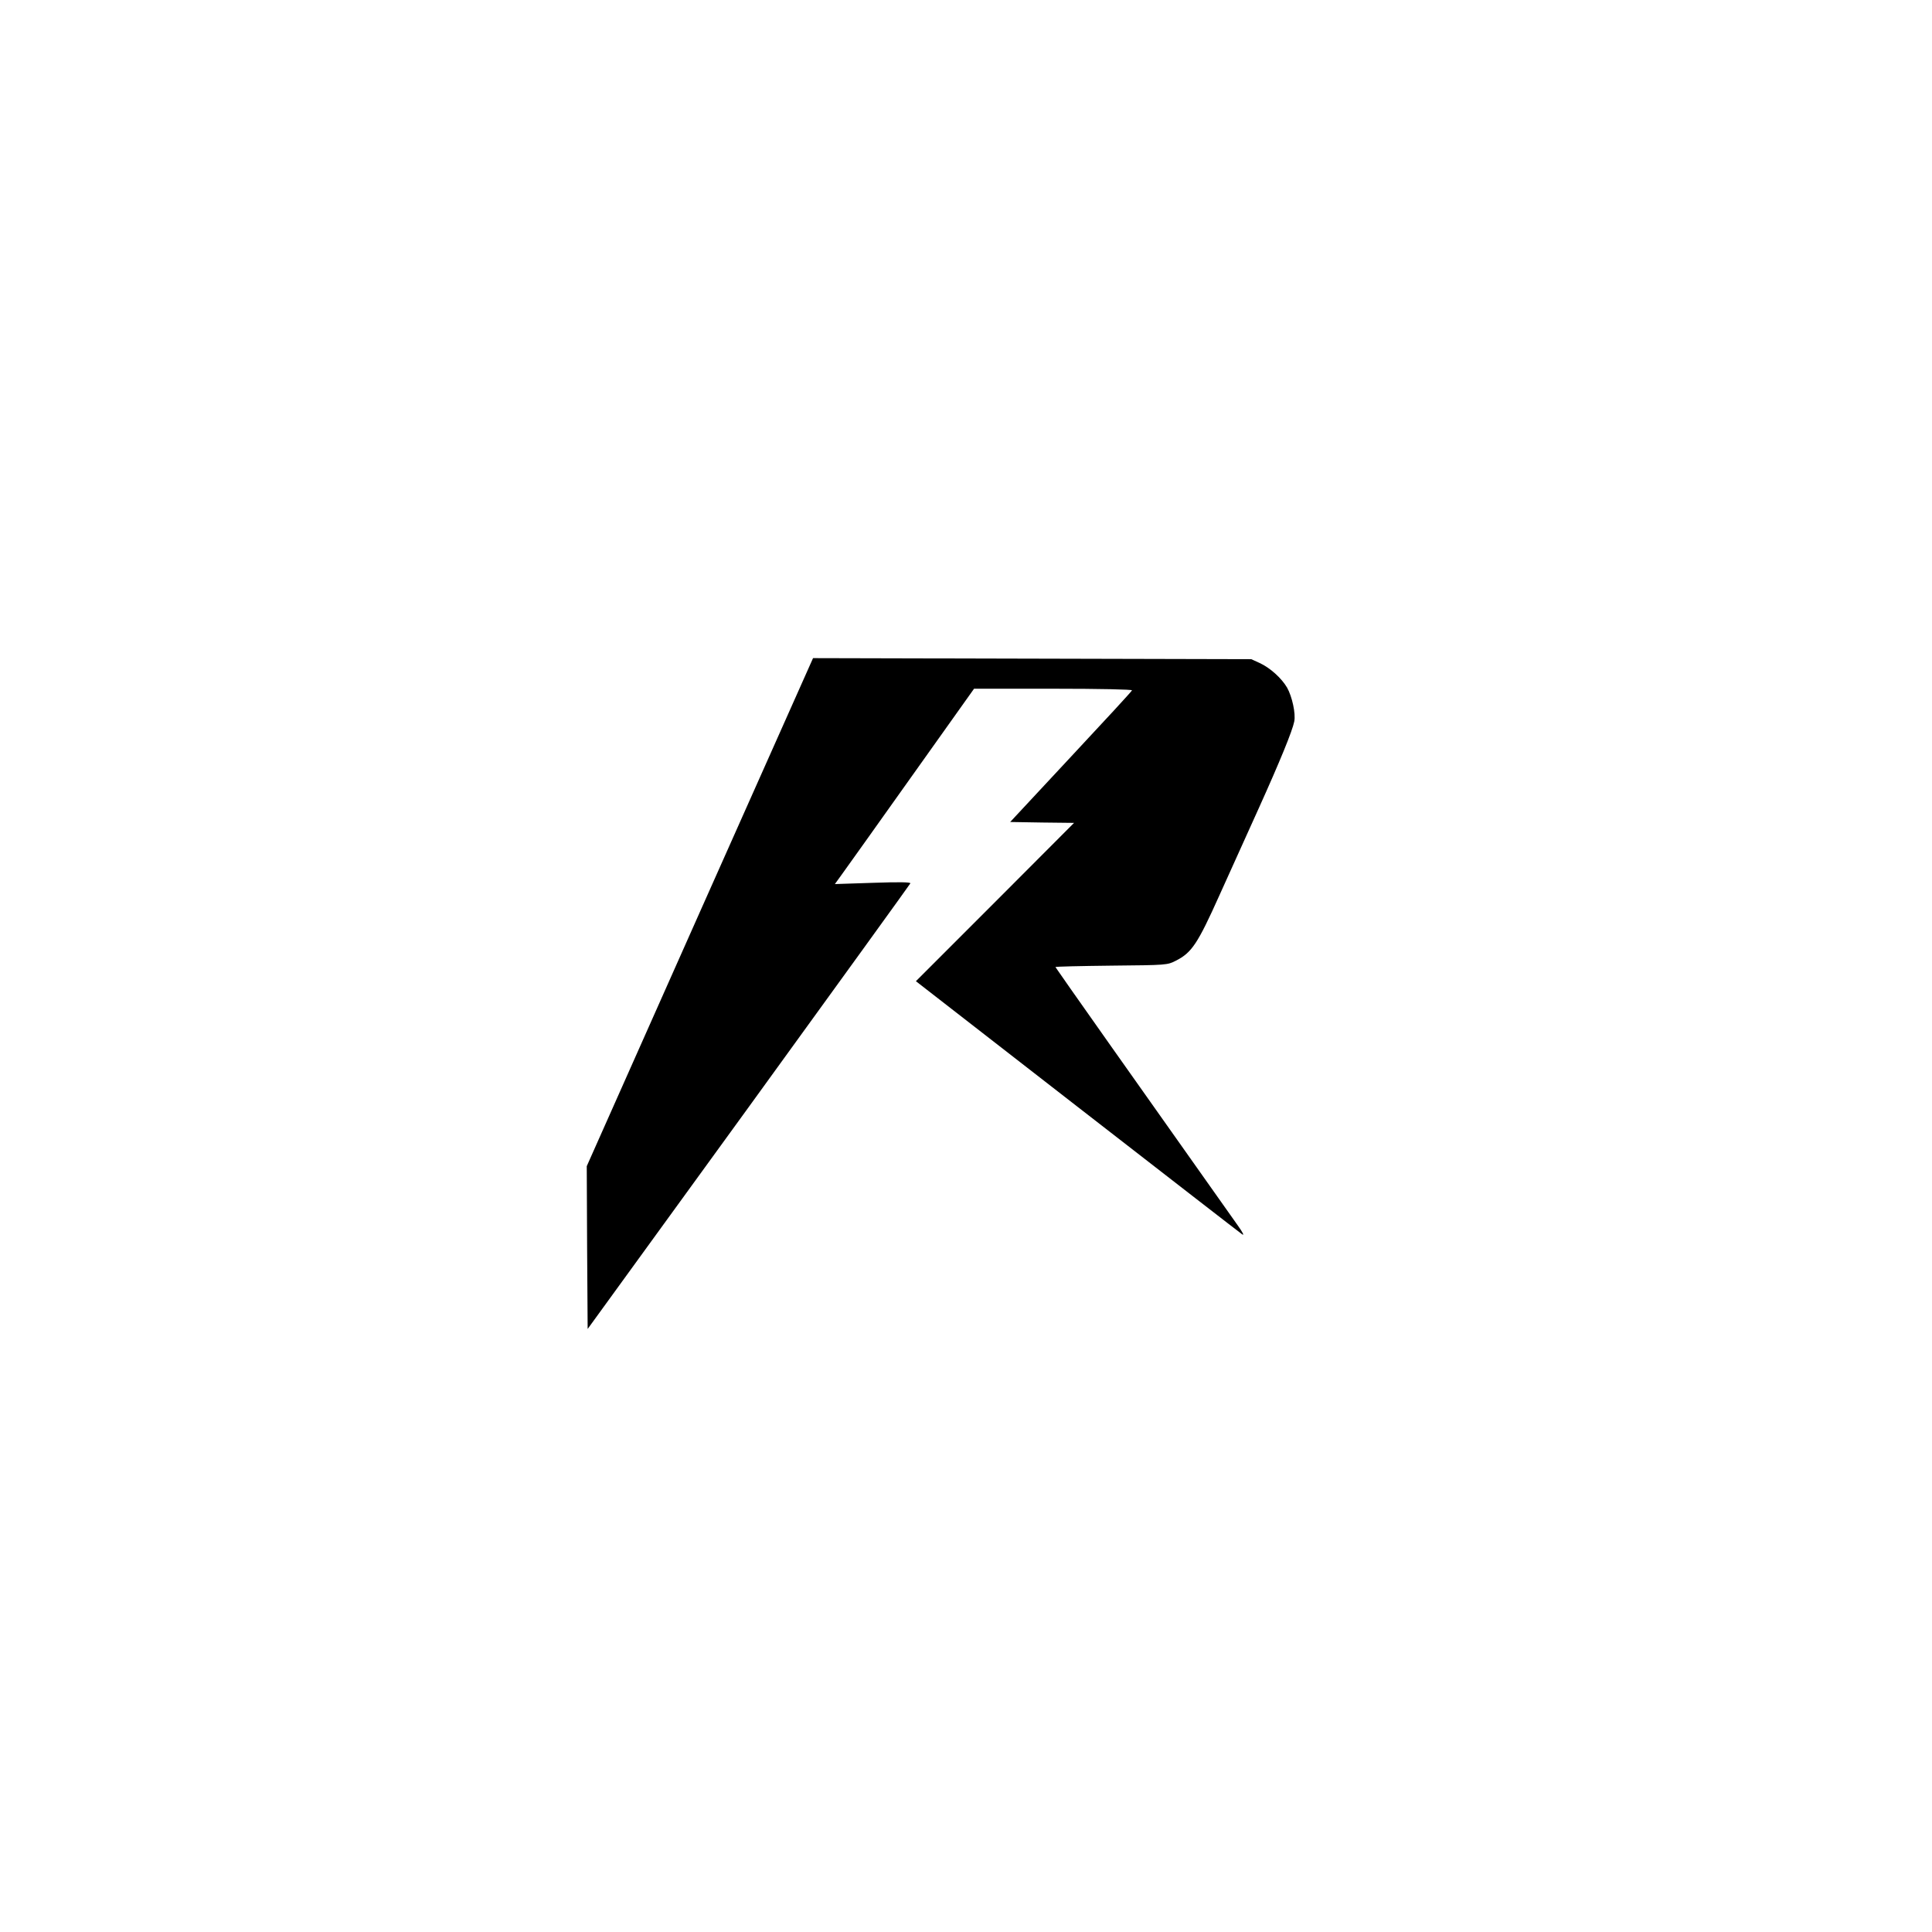 <?xml version="1.0" standalone="no"?>
<!DOCTYPE svg PUBLIC "-//W3C//DTD SVG 20010904//EN"
 "http://www.w3.org/TR/2001/REC-SVG-20010904/DTD/svg10.dtd">
<svg version="1.0" xmlns="http://www.w3.org/2000/svg"
 width="1080pt" height="1080pt" viewBox="0 0 1080 1080"
 preserveAspectRatio="xMidYMid meet">

<g transform="translate(0,1080) scale(0.1,-0.1)"
fill="#000000" stroke="none">
<path d="M3912 5701 l-632 -1420 2 -455 3 -455 900 1240 c495 683 902 1246
904 1251 2 7 -63 8 -209 3 l-213 -7 39 54 c22 30 197 276 389 546 l350 492
443 0 c259 0 442 -4 440 -9 -1 -5 -156 -173 -342 -372 l-339 -364 179 -3 178
-2 -442 -443 -442 -442 901 -700 c496 -385 911 -707 923 -715 13 -9 3 11 -25
50 -534 754 -1019 1441 -1019 1444 0 3 141 6 313 8 310 3 312 3 361 28 88 45
121 94 243 366 62 137 161 357 221 489 116 257 187 430 197 482 9 44 -12 139
-40 189 -31 53 -95 111 -154 138 l-46 21 -1225 3 -1225 3 -633 -1420z"/>
</g>
</svg>
